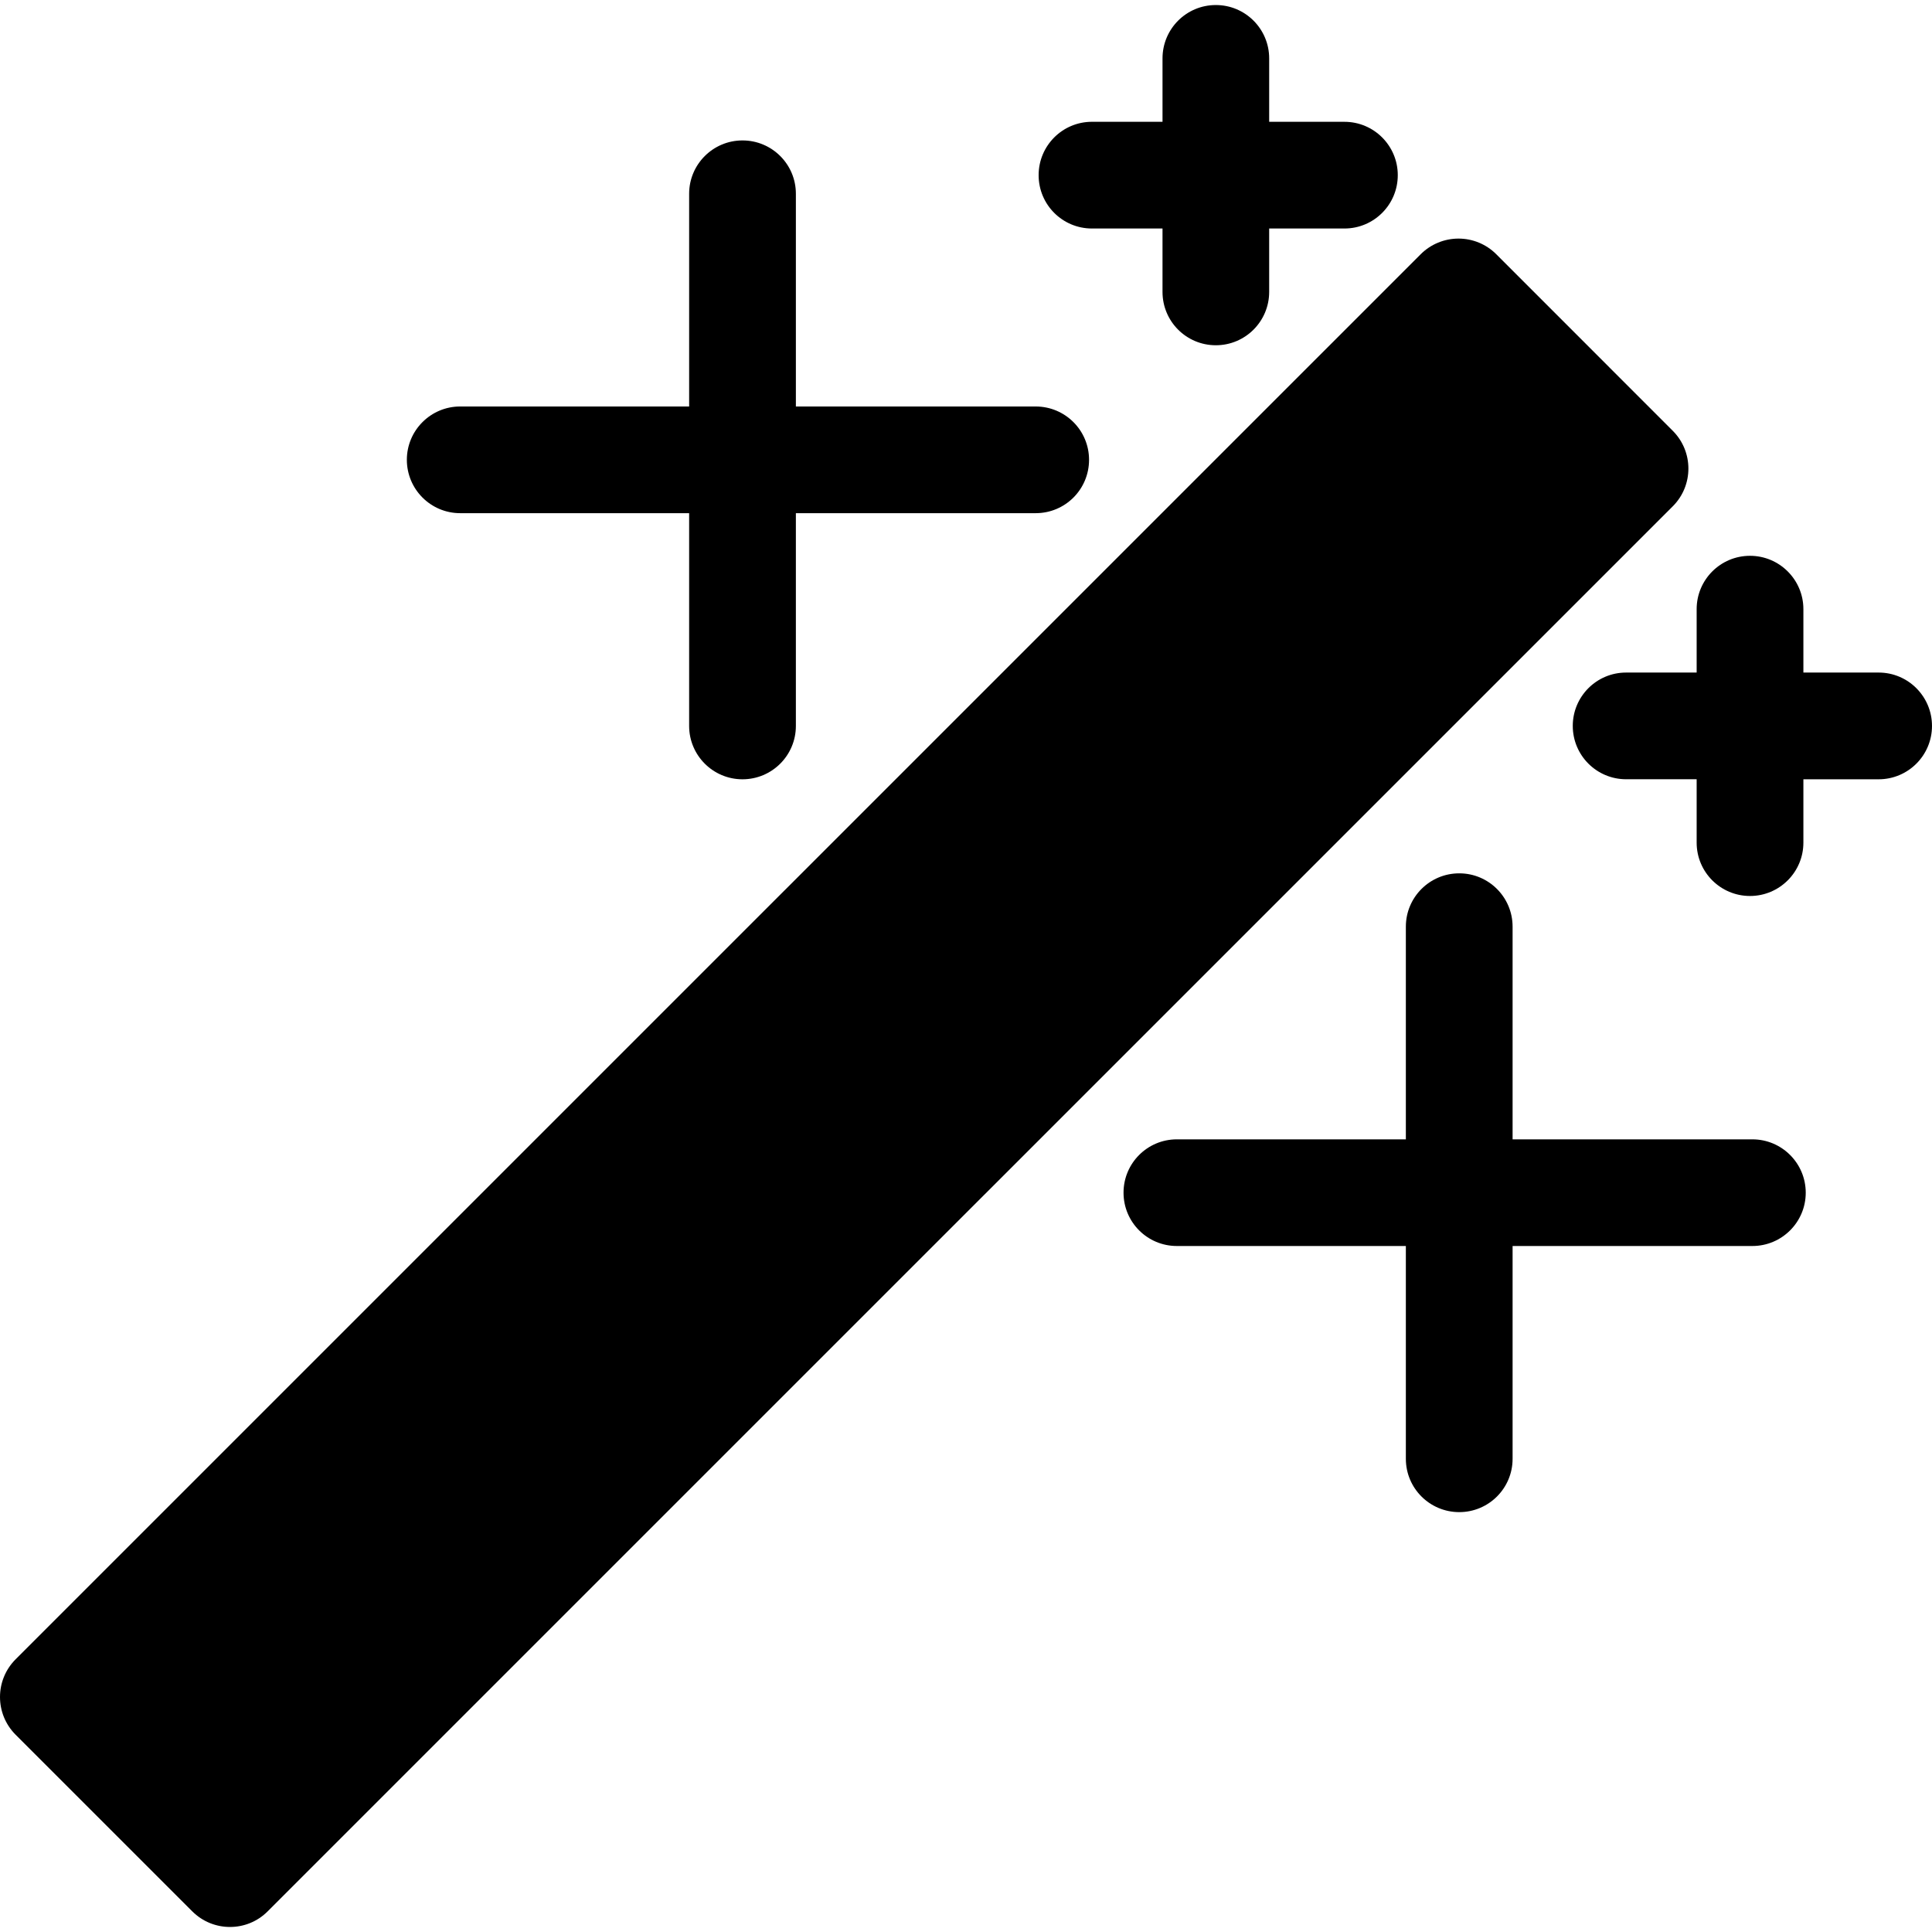 <?xml version="1.0" encoding="iso-8859-1"?>
<!-- Generator: Adobe Illustrator 16.0.0, SVG Export Plug-In . SVG Version: 6.00 Build 0)  -->
<!DOCTYPE svg PUBLIC "-//W3C//DTD SVG 1.1//EN" "http://www.w3.org/Graphics/SVG/1.1/DTD/svg11.dtd">
<svg version="1.1" id="Capa_1" xmlns="http://www.w3.org/2000/svg" xmlns:xlink="http://www.w3.org/1999/xlink" x="0px" y="0px"
	 width="319.324px" height="319.323px" viewBox="0 0 319.324 319.323" style="enable-background:new 0 0 319.324 319.323;"
	 xml:space="preserve">
<g>
	<g>
		<path d="M276.485,71.211L247.296,42.01c-1.651-1.648-3.892-2.576-6.233-2.576c-2.336,0-4.582,0.928-6.239,2.576L2.583,274.248
			c-3.443,3.453-3.443,9.02,0,12.472l29.189,29.184c1.727,1.729,3.978,2.588,6.242,2.588c2.261,0,4.513-0.858,6.233-2.588
			L276.485,83.674C279.92,80.239,279.92,74.655,276.485,71.211z"/>
		<path d="M289.636,188.313h-39.632v-35.149c0-4.875-3.951-8.817-8.815-8.817c-4.876,0-8.827,3.942-8.827,8.817v35.149h-37.848
			c-4.87,0-8.815,3.945-8.815,8.814c0,4.877,3.945,8.815,8.815,8.815h37.848v35.17c0,4.876,3.951,8.815,8.827,8.815
			c4.864,0,8.815-3.939,8.815-8.815v-35.17h39.632c4.863,0,8.82-3.938,8.82-8.815C298.451,192.259,294.5,188.313,289.636,188.313z"
			/>
		<path d="M76.063,84.818h37.839v35.167c0,4.87,3.954,8.818,8.818,8.818c4.876,0,8.824-3.948,8.824-8.818V84.818h39.635
			c4.876,0,8.821-3.939,8.821-8.818c0-4.87-3.945-8.815-8.821-8.815h-39.635V32.023c0-4.87-3.948-8.812-8.824-8.812
			c-4.864,0-8.818,3.942-8.818,8.812v35.161H76.063c-4.864,0-8.818,3.945-8.818,8.815C67.251,80.879,71.2,84.818,76.063,84.818z"/>
		<path d="M180.481,37.768h11.661v10.478c0,4.876,3.939,8.818,8.815,8.818c4.863,0,8.814-3.942,8.814-8.818V37.768h12.442
			c4.863,0,8.814-3.942,8.814-8.818c0-4.87-3.951-8.818-8.814-8.818h-12.442V9.649c0-4.873-3.951-8.817-8.814-8.817
			c-4.876,0-8.815,3.945-8.815,8.817v10.481h-11.661c-4.876,0-8.815,3.948-8.815,8.818
			C171.666,33.831,175.605,37.768,180.481,37.768z"/>
		<path d="M310.508,111.161h-12.441v-10.479c0-4.87-3.957-8.818-8.821-8.818c-4.876,0-8.821,3.948-8.821,8.818v10.479h-11.661
			c-4.87,0-8.815,3.948-8.815,8.817c0,4.87,3.945,8.818,8.815,8.818h11.661v10.476c0,4.87,3.945,8.818,8.821,8.818
			c4.864,0,8.821-3.948,8.821-8.818v-10.47h12.441c4.864,0,8.815-3.948,8.815-8.818S315.373,111.161,310.508,111.161z"/>
	</g>
</g>
<g>
</g>
<g>
</g>
<g>
</g>
<g>
</g>
<g>
</g>
<g>
</g>
<g>
</g>
<g>
</g>
<g>
</g>
<g>
</g>
<g>
</g>
<g>
</g>
<g>
</g>
<g>
</g>
<g>
</g>
</svg>
